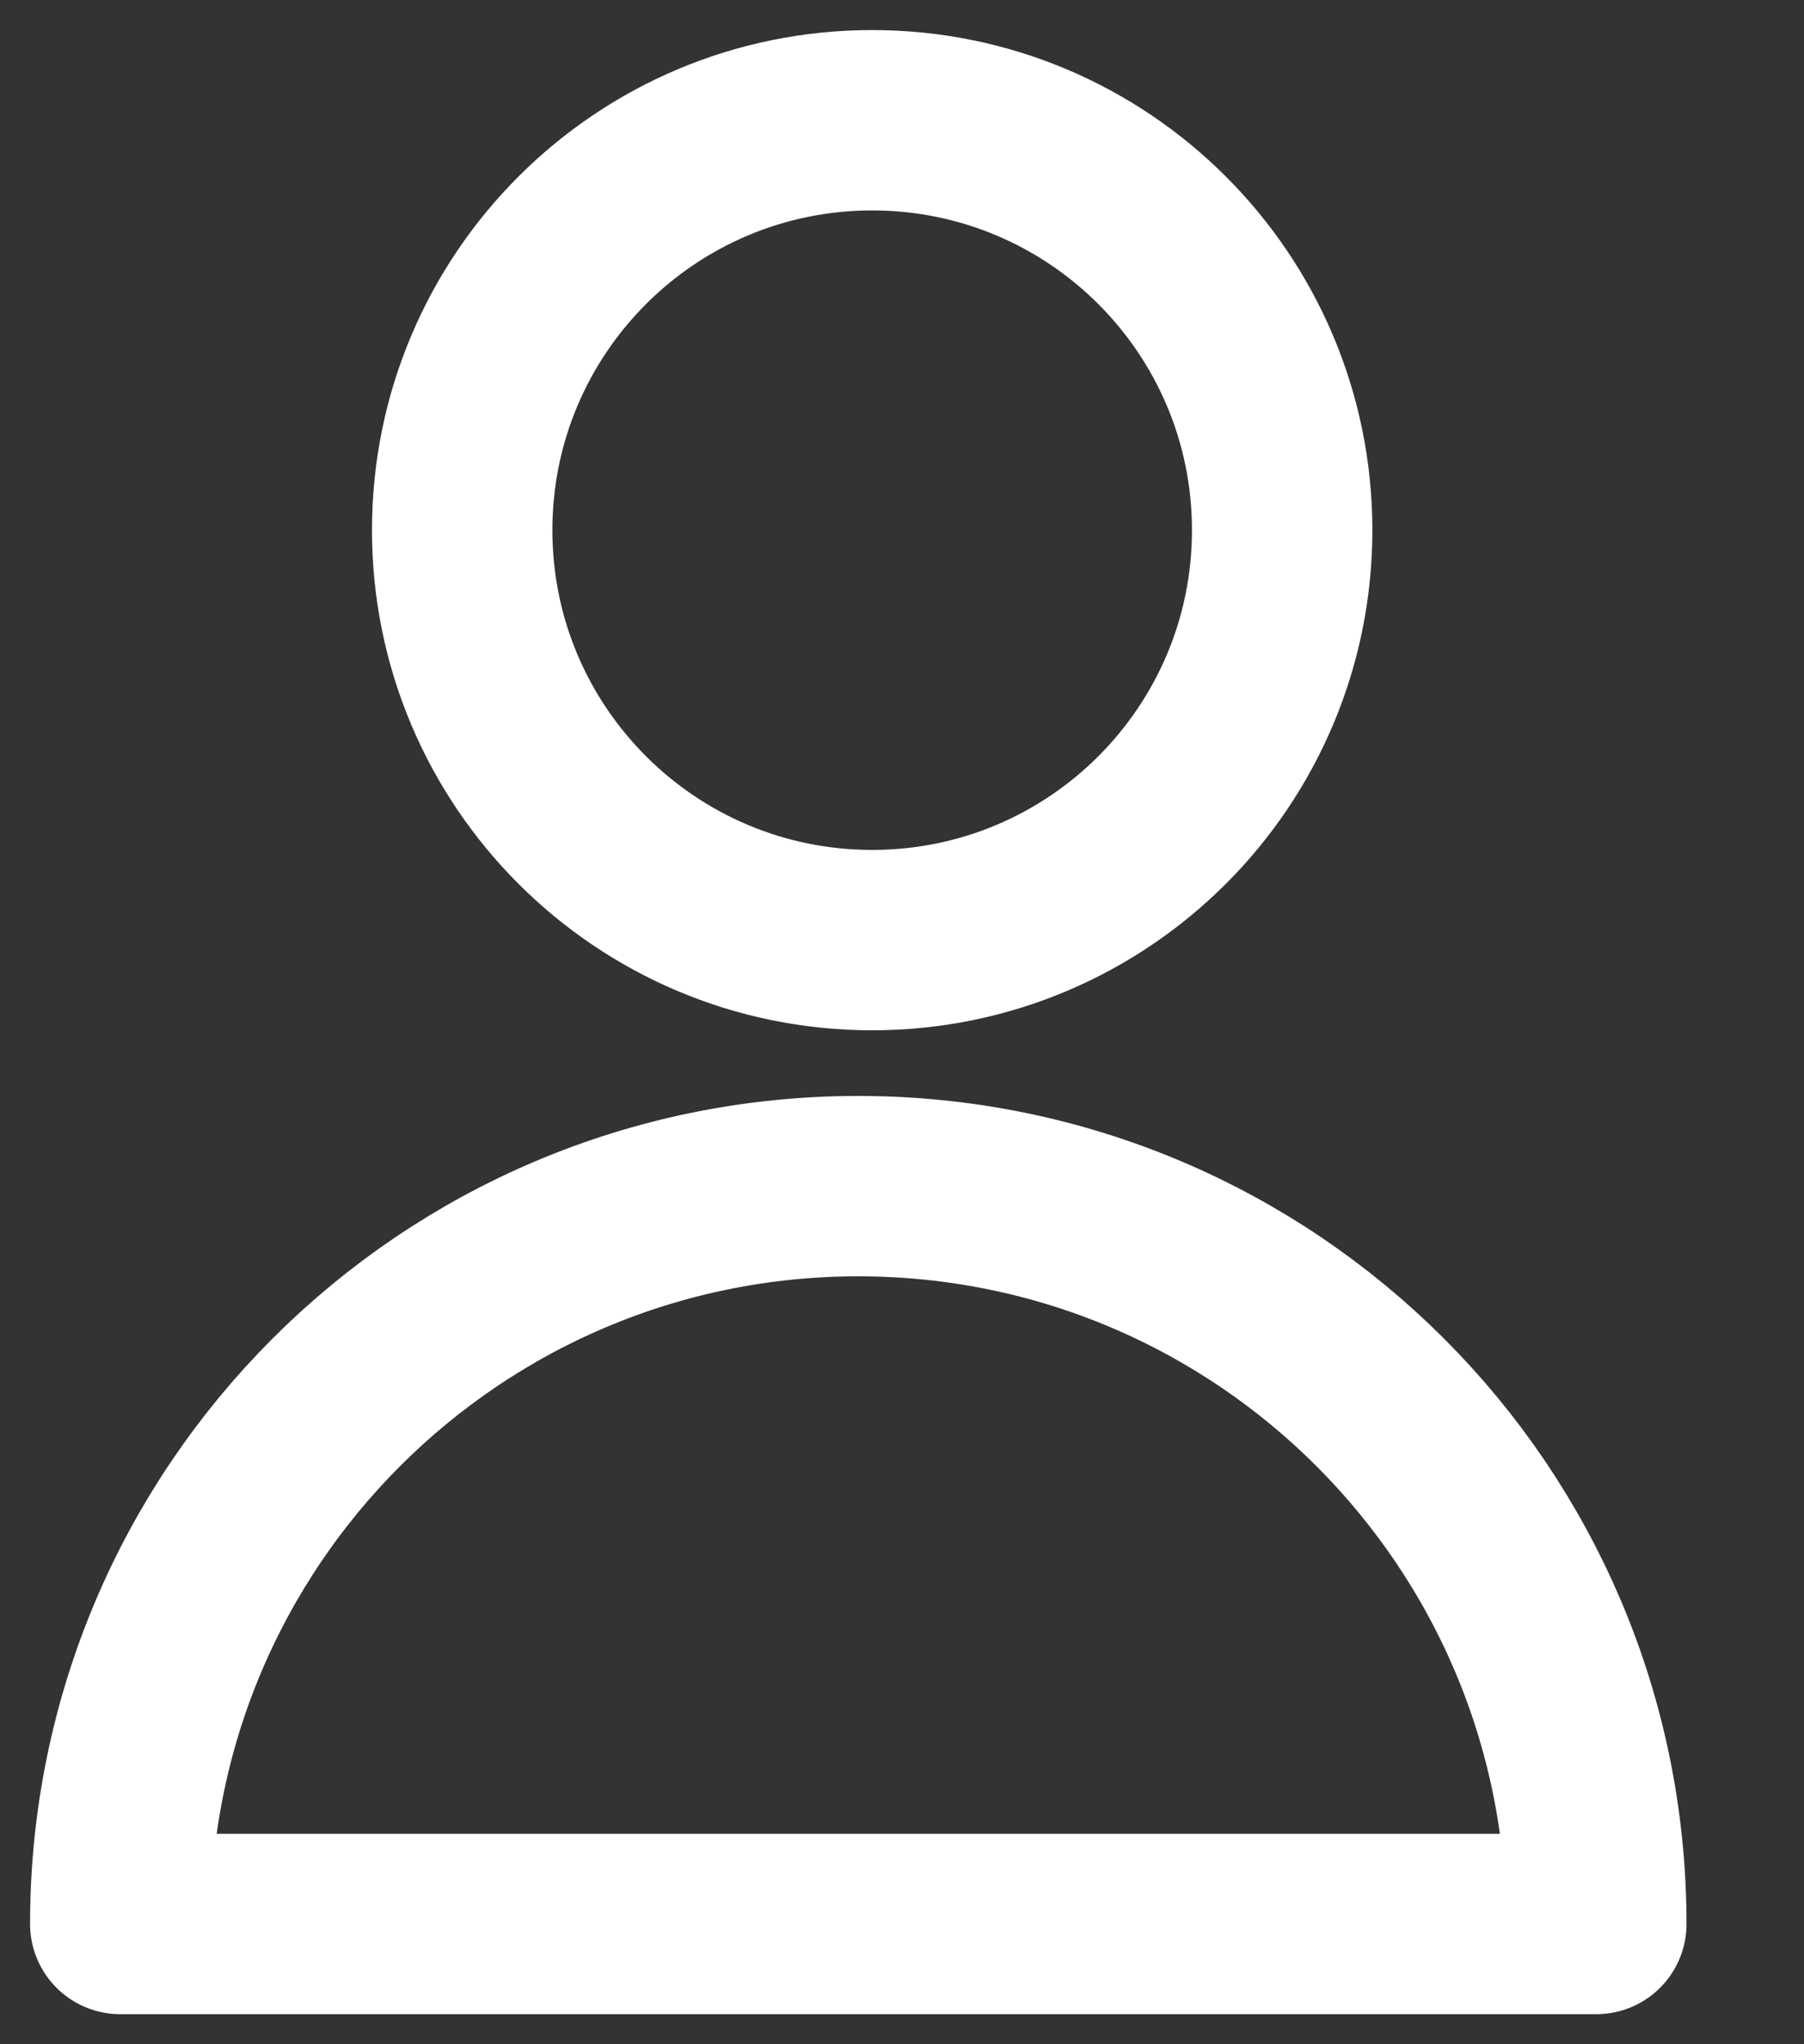 <svg width="15" height="17" viewBox="0 0 15 17" fill="none" xmlns="http://www.w3.org/2000/svg">
    <rect x="0" y="0" width="15" height="17" fill="#333333" stroke="none"/>
    <path fill-rule="evenodd" clip-rule="evenodd" d="M1 16C1 12.611 3.747 9.864 7.136 9.864C10.525 9.864 13.273 12.611 13.273 16H1Z" stroke="white" stroke-width="1.5" stroke-linecap="round" stroke-linejoin="round"/>
    <path fill-rule="evenodd" clip-rule="evenodd" d="M7.252 7.818C9.135 7.818 10.661 6.292 10.661 4.409C10.661 2.526 9.135 1 7.252 1C5.369 1 3.843 2.526 3.843 4.409C3.843 6.292 5.369 7.818 7.252 7.818Z" stroke="white" stroke-width="1.5" stroke-linecap="round" stroke-linejoin="round"/>
</svg>
